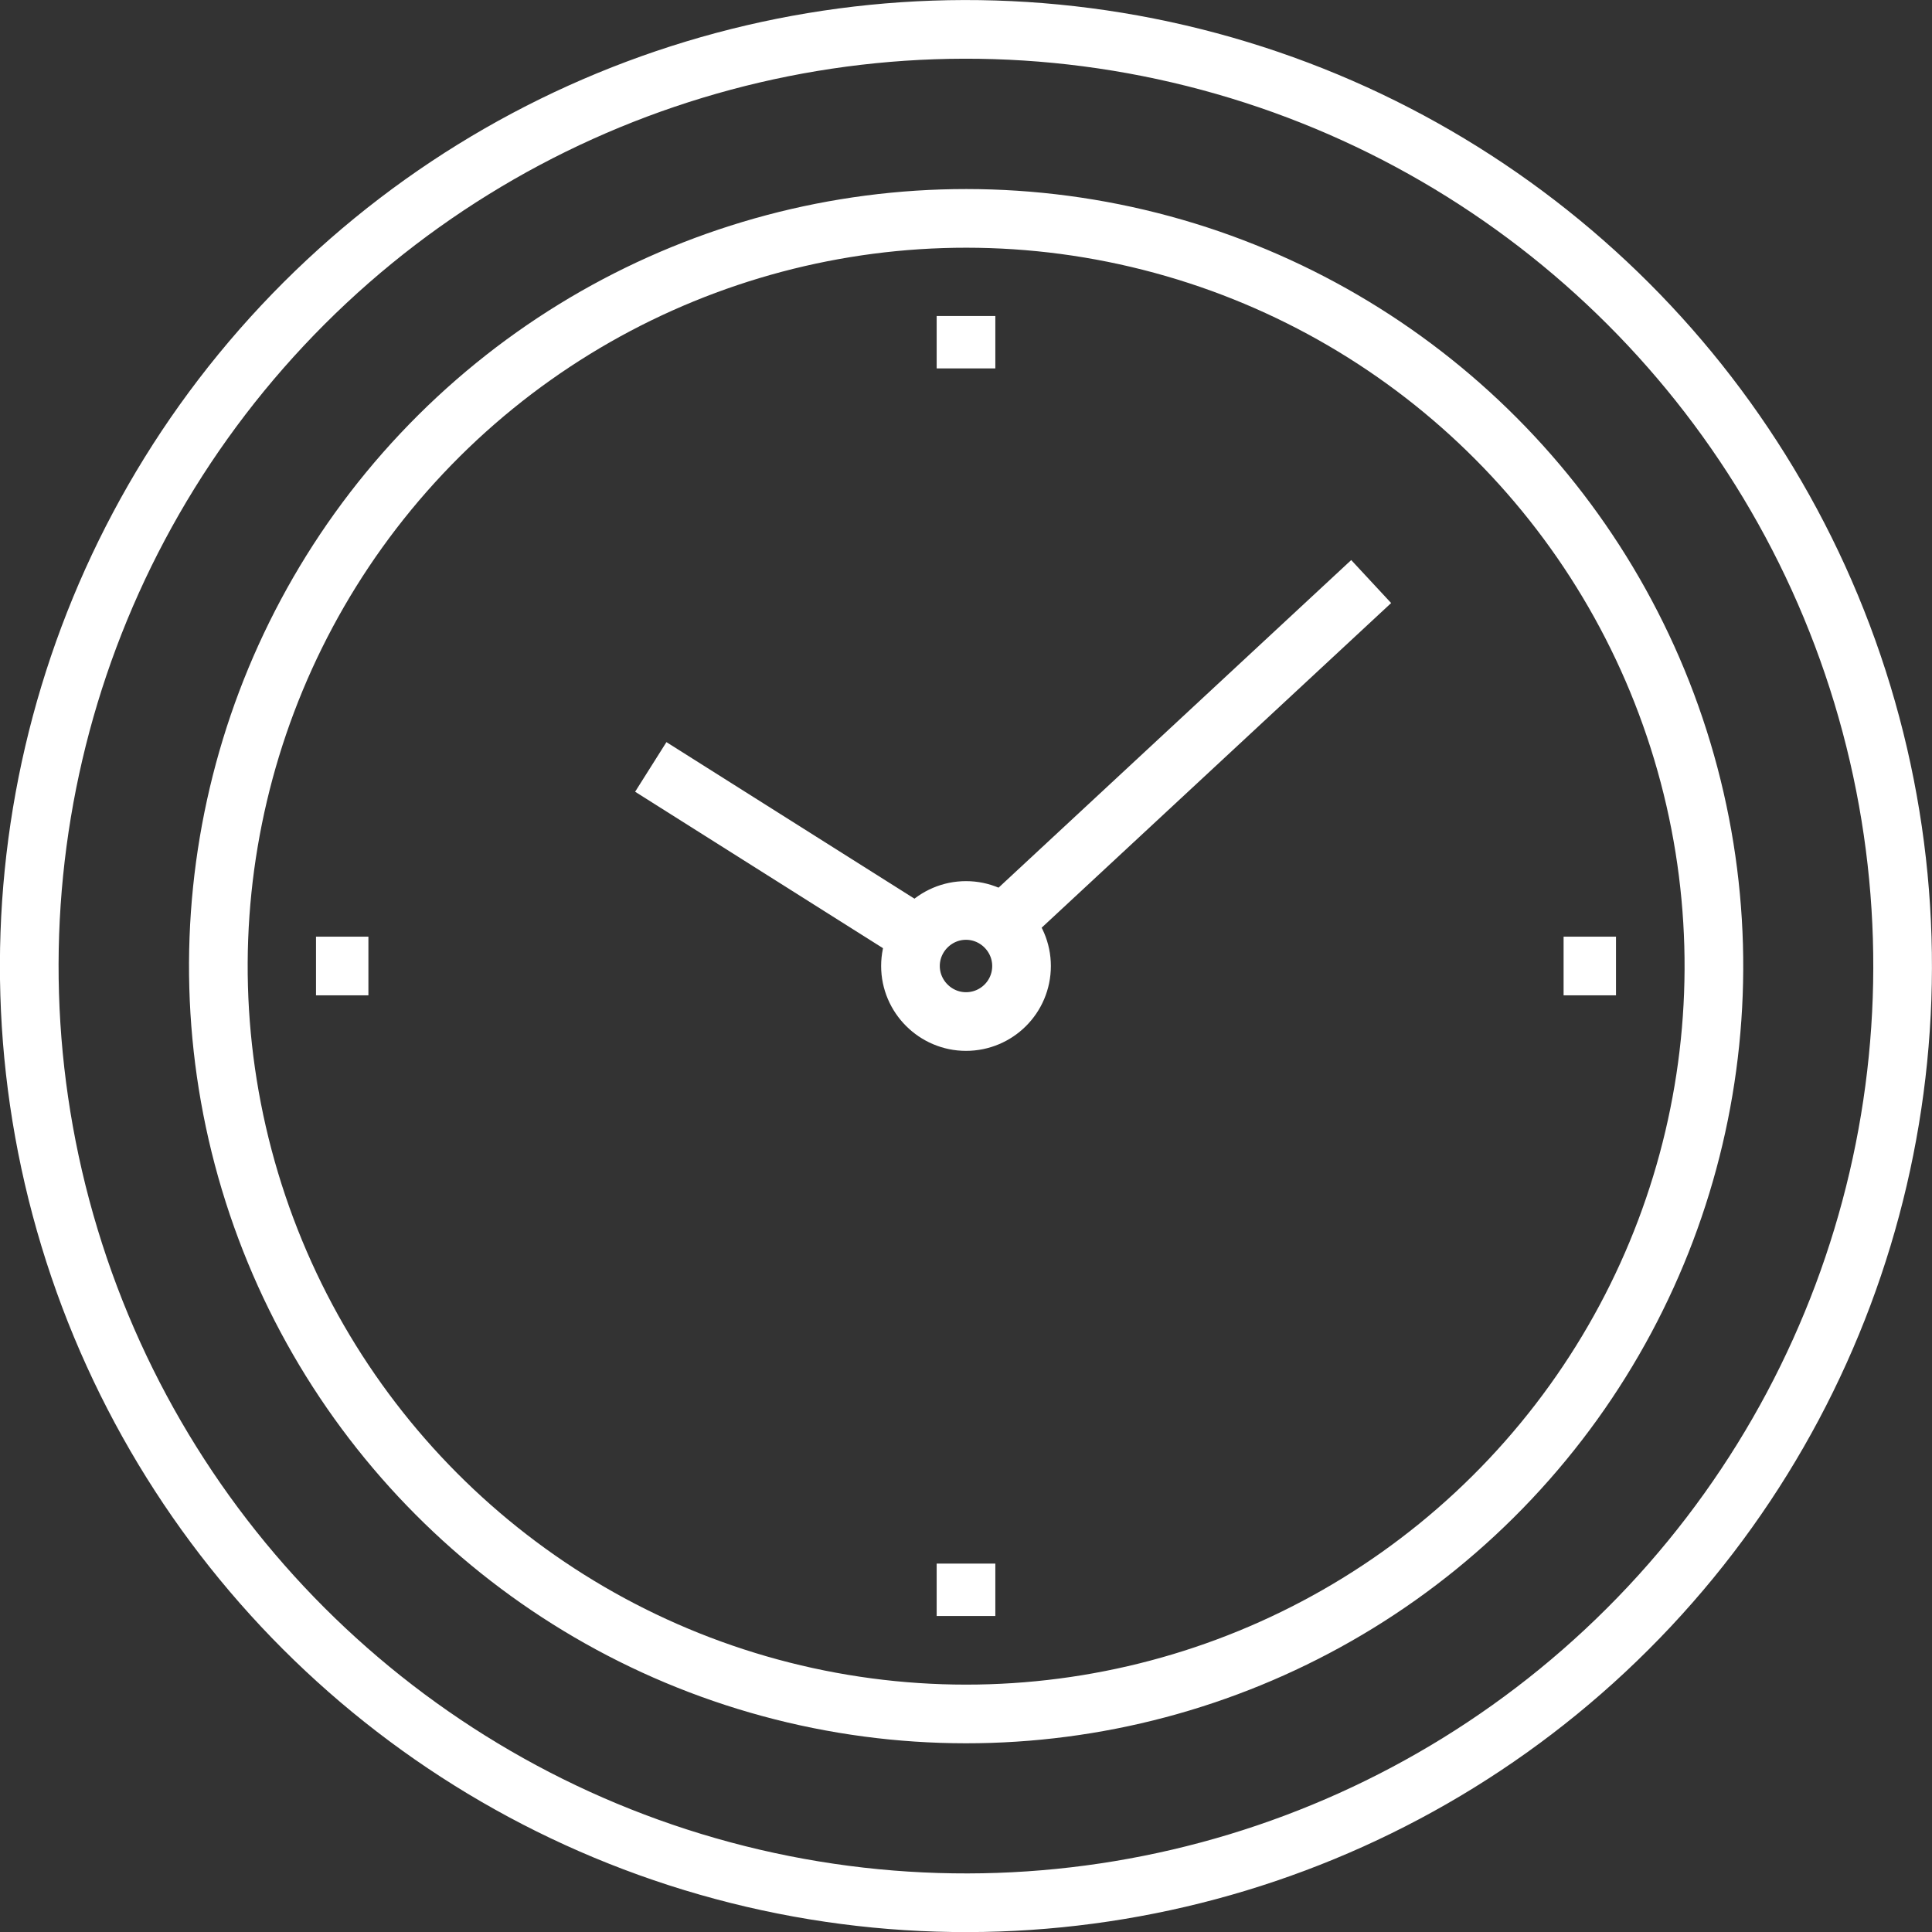 <?xml version="1.0" encoding="UTF-8"?>
<svg id="Layer_2" data-name="Layer 2" xmlns="http://www.w3.org/2000/svg" viewBox="0 0 49.4 49.4">
  <rect x="0" y="0" width="49.4" height="49.4" fill="#333333" stroke="none"/>
  <defs>
    <style>
      .cls-1 {
        fill: none;
        stroke: #fff;
        stroke-miterlimit: 10;
        stroke-width: 1.5px;
      }
    </style>
  </defs>
  <g id="Layer_1-2" data-name="Layer 1">
    <g>
      <circle class="cls-1" cx="24.7" cy="24.7" r="19.12" transform="translate(-5.01 43.07) rotate(-76.72)"/>
      <path class="cls-1" d="M26.12,24.7c0,.79-.64,1.42-1.42,1.42s-1.42-.64-1.42-1.42,.64-1.42,1.42-1.42,1.42,.64,1.42,1.42Z"/>
      <line class="cls-1" x1="25.63" y1="23.63" x2="35.06" y2="14.87"/>
      <line class="cls-1" x1="16.64" y1="19.61" x2="23.5" y2="23.94"/>
      <line class="cls-1" x1="24.7" y1="8.08" x2="24.7" y2="9.42"/>
      <line class="cls-1" x1="24.7" y1="39.98" x2="24.7" y2="41.32"/>
      <circle class="cls-1" cx="24.7" cy="24.7" r="23.95" transform="translate(-4.97 43.14) rotate(-76.86)"/>
      <line class="cls-1" x1="41.32" y1="24.7" x2="39.98" y2="24.7"/>
      <line class="cls-1" x1="9.42" y1="24.7" x2="8.08" y2="24.7"/>
    </g>
  </g>
</svg>